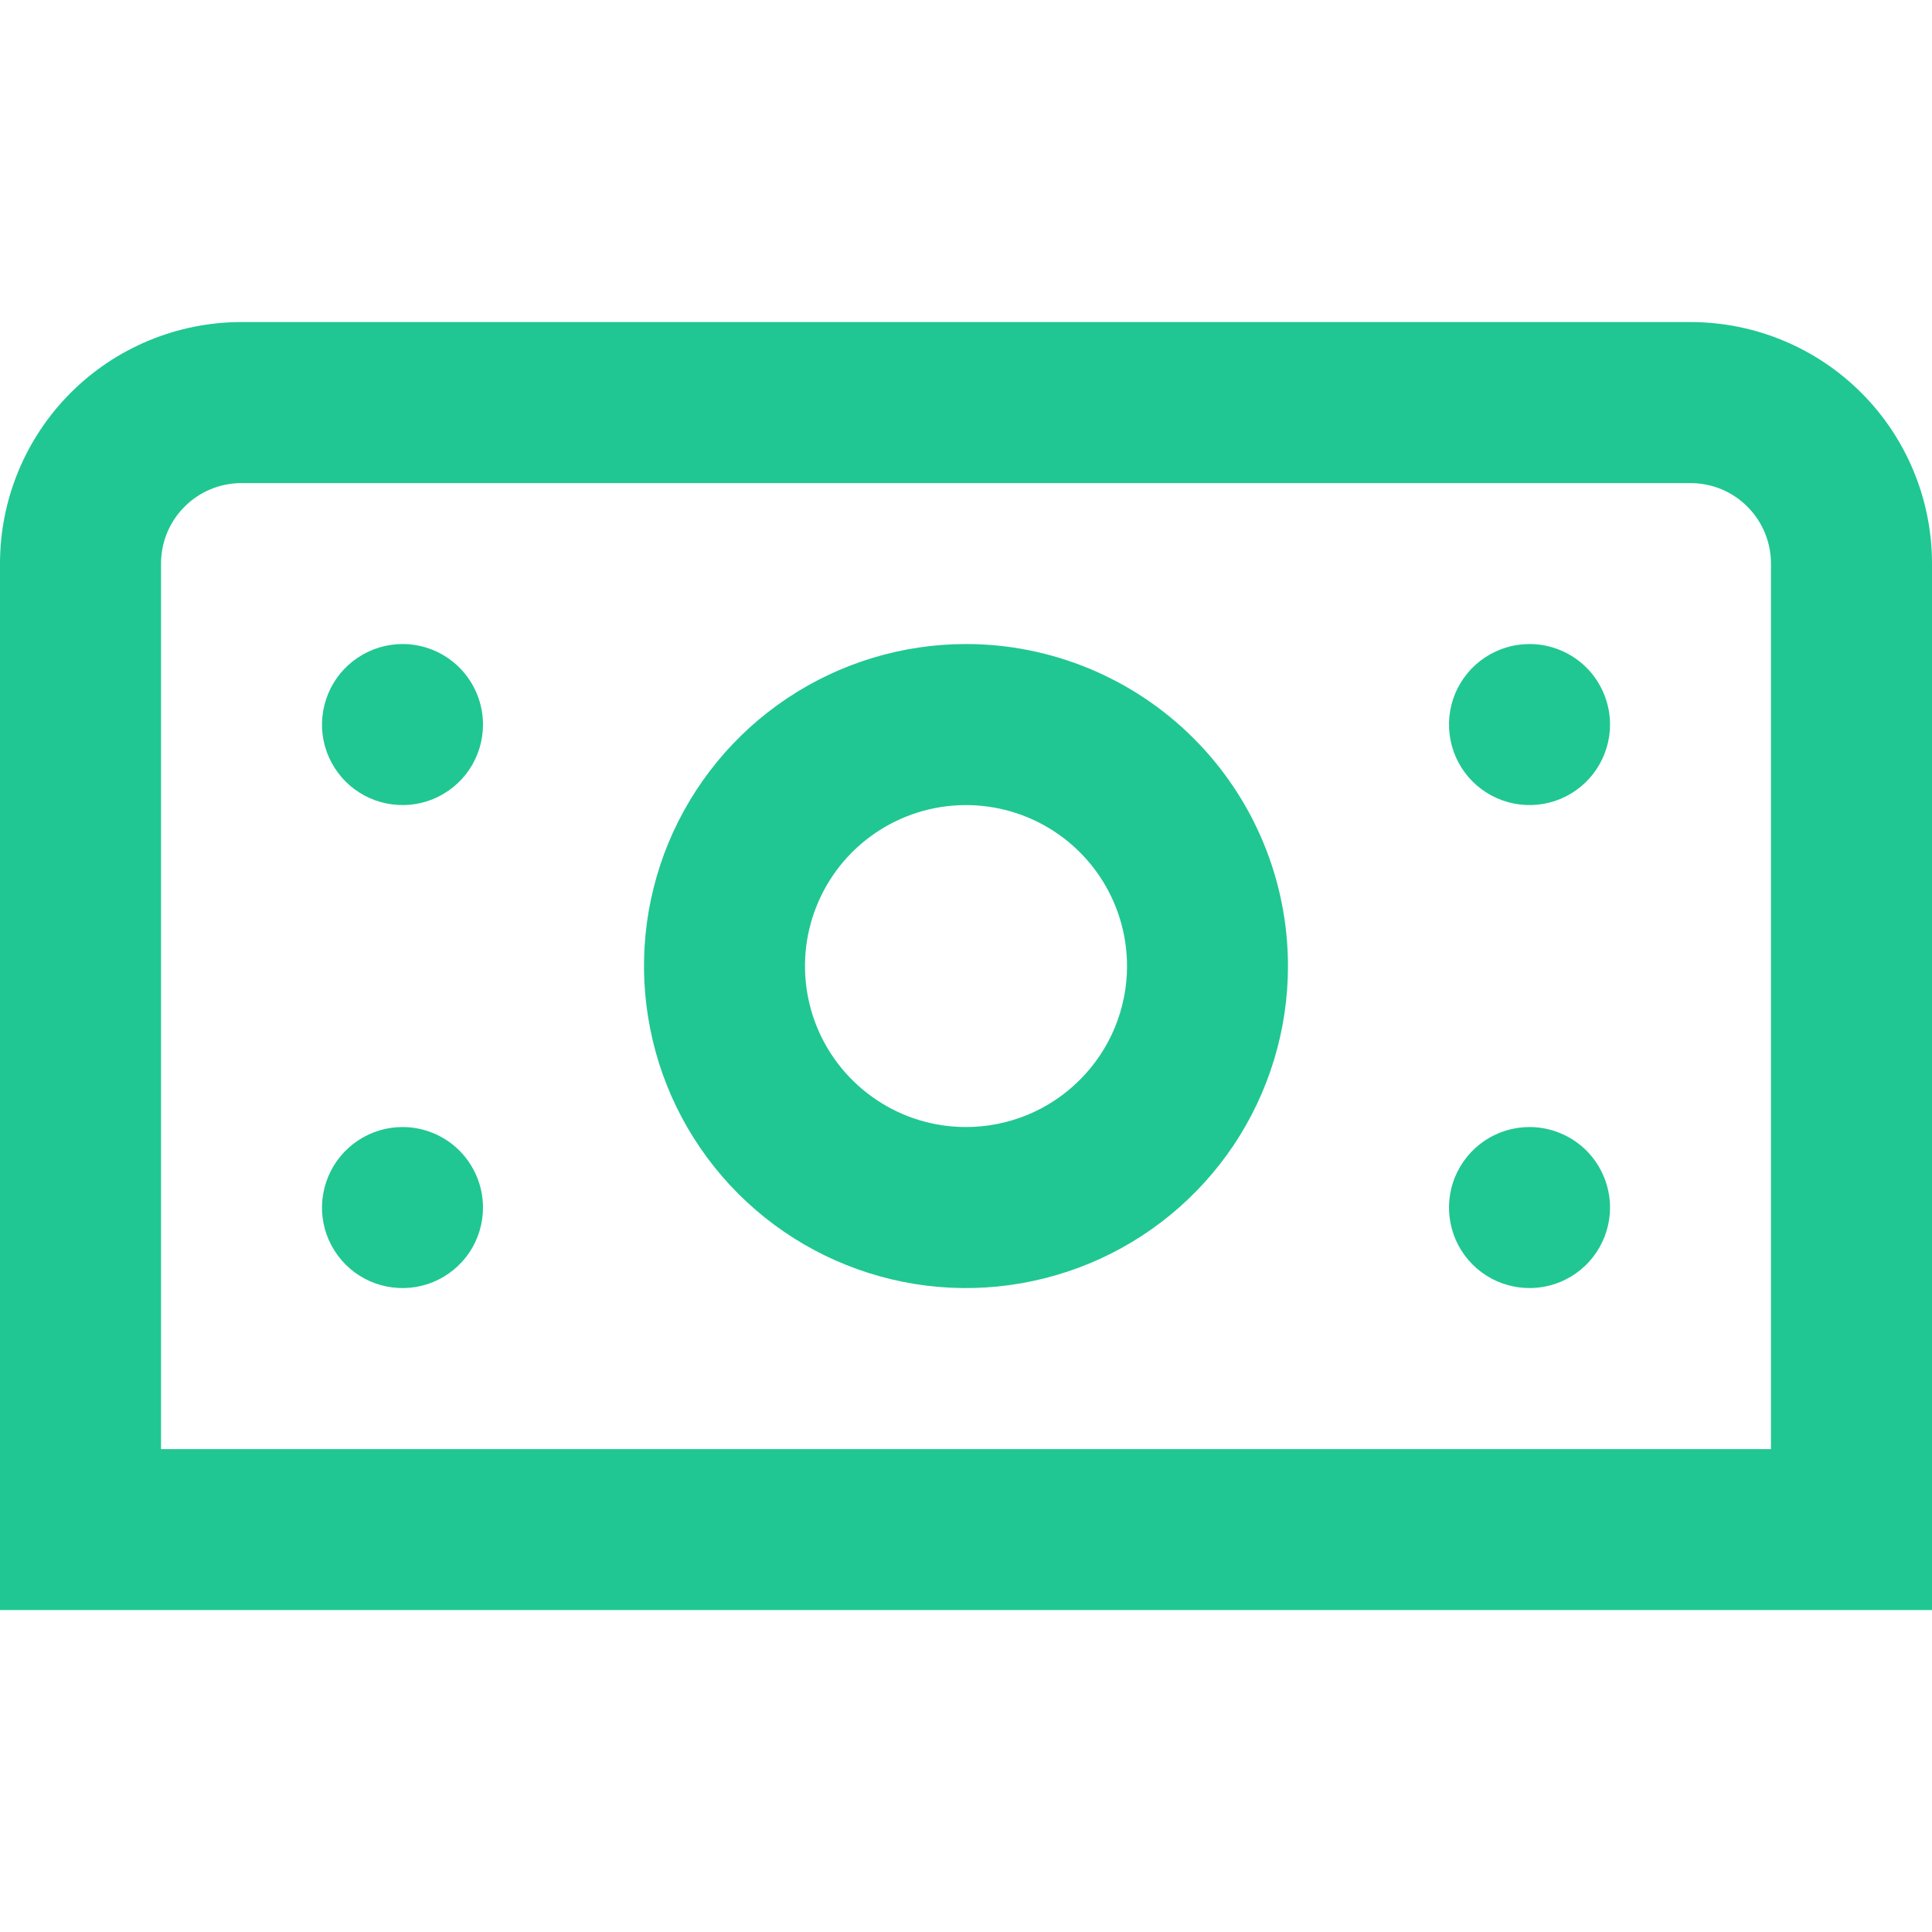 <svg width="20" height="20" viewBox="0 0 20 20" fill="none" xmlns="http://www.w3.org/2000/svg">
<g id="MONEY" clip-path="url(#clip0_327_6249)">
<path id="Vector" d="M17.5 3.334H2.5C1.837 3.334 1.201 3.597 0.732 4.066C0.263 4.535 0 5.171 0 5.834L0 16.667H20V5.834C20 5.171 19.737 4.535 19.268 4.066C18.799 3.597 18.163 3.334 17.5 3.334ZM18.333 15.001H1.667V5.834C1.667 5.613 1.754 5.401 1.911 5.245C2.067 5.088 2.279 5.001 2.5 5.001H17.5C17.721 5.001 17.933 5.088 18.089 5.245C18.245 5.401 18.333 5.613 18.333 5.834V15.001ZM10 6.667C9.341 6.667 8.696 6.863 8.148 7.229C7.6 7.595 7.173 8.116 6.92 8.725C6.668 9.334 6.602 10.004 6.731 10.651C6.859 11.298 7.177 11.892 7.643 12.358C8.109 12.824 8.703 13.141 9.35 13.27C9.996 13.399 10.666 13.332 11.276 13.08C11.885 12.828 12.405 12.401 12.772 11.853C13.138 11.304 13.333 10.66 13.333 10.001C13.333 9.117 12.982 8.269 12.357 7.644C11.732 7.019 10.884 6.667 10 6.667ZM10 11.667C9.67 11.667 9.348 11.57 9.074 11.386C8.8 11.203 8.586 10.943 8.46 10.639C8.334 10.334 8.301 9.999 8.365 9.675C8.43 9.352 8.588 9.055 8.821 8.822C9.055 8.589 9.352 8.43 9.675 8.366C9.998 8.302 10.333 8.335 10.638 8.461C10.942 8.587 11.203 8.801 11.386 9.075C11.569 9.349 11.667 9.671 11.667 10.001C11.667 10.443 11.491 10.867 11.178 11.179C10.866 11.492 10.442 11.667 10 11.667ZM5 7.501C5 7.665 4.951 7.827 4.86 7.964C4.768 8.101 4.638 8.207 4.486 8.271C4.333 8.334 4.166 8.35 4.004 8.318C3.842 8.286 3.694 8.206 3.577 8.09C3.461 7.973 3.381 7.825 3.349 7.663C3.317 7.502 3.334 7.334 3.397 7.182C3.46 7.029 3.567 6.899 3.704 6.808C3.841 6.716 4.002 6.667 4.167 6.667C4.388 6.667 4.6 6.755 4.756 6.911C4.912 7.068 5 7.28 5 7.501ZM16.667 7.501C16.667 7.665 16.618 7.827 16.526 7.964C16.435 8.101 16.305 8.207 16.152 8.271C16 8.334 15.832 8.35 15.671 8.318C15.509 8.286 15.361 8.206 15.244 8.09C15.127 7.973 15.048 7.825 15.016 7.663C14.984 7.502 15 7.334 15.063 7.182C15.127 7.029 15.233 6.899 15.37 6.808C15.507 6.716 15.668 6.667 15.833 6.667C16.054 6.667 16.266 6.755 16.423 6.911C16.579 7.068 16.667 7.28 16.667 7.501ZM5 12.501C5 12.665 4.951 12.827 4.86 12.964C4.768 13.101 4.638 13.207 4.486 13.271C4.333 13.334 4.166 13.35 4.004 13.318C3.842 13.286 3.694 13.207 3.577 13.09C3.461 12.973 3.381 12.825 3.349 12.663C3.317 12.502 3.334 12.334 3.397 12.182C3.46 12.03 3.567 11.899 3.704 11.808C3.841 11.716 4.002 11.667 4.167 11.667C4.388 11.667 4.6 11.755 4.756 11.911C4.912 12.068 5 12.28 5 12.501ZM16.667 12.501C16.667 12.665 16.618 12.827 16.526 12.964C16.435 13.101 16.305 13.207 16.152 13.271C16 13.334 15.832 13.35 15.671 13.318C15.509 13.286 15.361 13.207 15.244 13.09C15.127 12.973 15.048 12.825 15.016 12.663C14.984 12.502 15 12.334 15.063 12.182C15.127 12.03 15.233 11.899 15.37 11.808C15.507 11.716 15.668 11.667 15.833 11.667C16.054 11.667 16.266 11.755 16.423 11.911C16.579 12.068 16.667 12.28 16.667 12.501Z" fill="#20C792"/>
</g>
<defs>
<clipPath id="clip0_327_6249">
<rect width="20" height="20" fill="white"/>
</clipPath>
</defs>
</svg>
